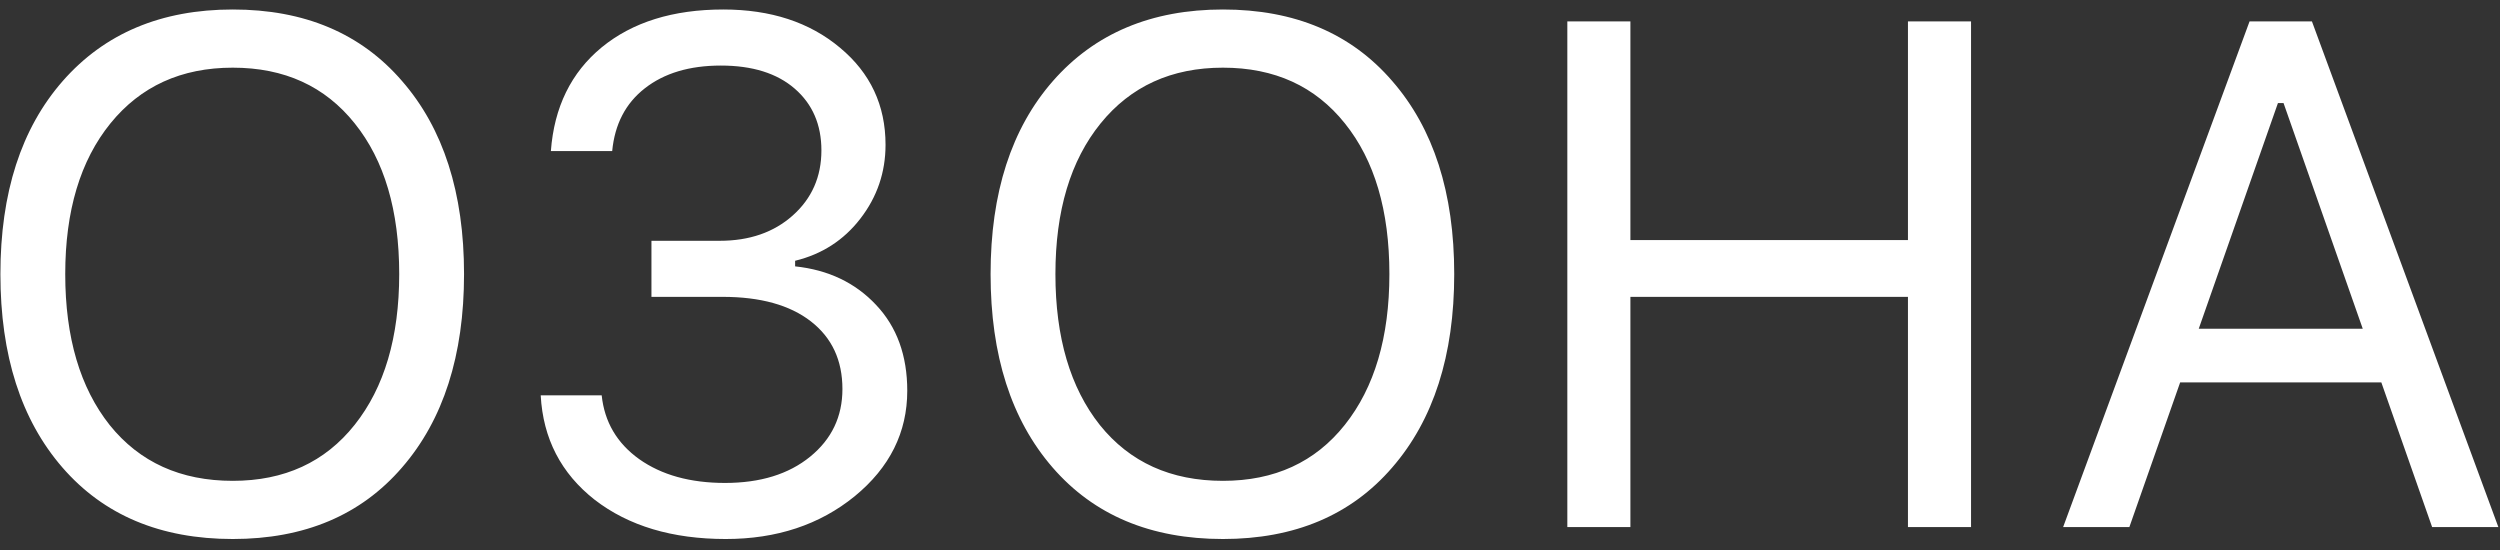 <?xml version="1.0" encoding="UTF-8"?> <svg xmlns="http://www.w3.org/2000/svg" width="209" height="46" viewBox="0 0 209 46" fill="none"><rect x="0" y="0" width="209" height="46" fill="#333333" stroke="none"/> <path d="M19.458 0.794C25.454 0.794 30.171 2.786 33.608 6.77C37.065 10.735 38.794 16.116 38.794 22.913C38.794 29.71 37.065 35.1 33.608 39.085C30.171 43.069 25.454 45.061 19.458 45.061C13.423 45.061 8.677 43.069 5.22 39.085C1.763 35.1 0.034 29.71 0.034 22.913C0.034 16.116 1.772 10.735 5.249 6.77C8.745 2.786 13.481 0.794 19.458 0.794ZM19.458 5.657C15.161 5.657 11.753 7.21 9.233 10.315C6.714 13.421 5.454 17.62 5.454 22.913C5.454 28.206 6.694 32.415 9.175 35.54C11.675 38.645 15.102 40.198 19.458 40.198C23.774 40.198 27.173 38.636 29.653 35.511C32.134 32.386 33.374 28.186 33.374 22.913C33.374 17.6 32.134 13.401 29.653 10.315C27.173 7.21 23.774 5.657 19.458 5.657ZM54.461 24.817V20.13H60.174C62.654 20.13 64.685 19.427 66.267 18.02C67.869 16.595 68.67 14.778 68.67 12.571C68.67 10.423 67.927 8.704 66.443 7.415C64.959 6.126 62.898 5.481 60.261 5.481C57.644 5.481 55.525 6.116 53.904 7.386C52.303 8.636 51.394 10.383 51.179 12.63H46.053C46.326 8.958 47.742 6.067 50.301 3.958C52.879 1.848 56.267 0.794 60.467 0.794C64.431 0.794 67.683 1.858 70.222 3.987C72.761 6.096 74.031 8.802 74.031 12.102C74.031 14.407 73.328 16.468 71.922 18.284C70.535 20.081 68.719 21.253 66.472 21.8V22.268C69.246 22.561 71.502 23.636 73.24 25.491C74.978 27.327 75.847 29.72 75.847 32.669C75.847 36.145 74.383 39.085 71.453 41.487C68.523 43.87 64.93 45.061 60.672 45.061C56.199 45.061 52.547 43.968 49.715 41.78C46.902 39.573 45.398 36.663 45.203 33.05H50.301C50.535 35.276 51.58 37.053 53.435 38.382C55.31 39.71 57.703 40.374 60.613 40.374C63.562 40.374 65.935 39.641 67.732 38.176C69.529 36.712 70.427 34.827 70.427 32.522C70.427 30.12 69.549 28.235 67.791 26.868C66.033 25.501 63.572 24.817 60.408 24.817H54.461ZM102.237 0.794C108.233 0.794 112.95 2.786 116.387 6.77C119.844 10.735 121.573 16.116 121.573 22.913C121.573 29.71 119.844 35.1 116.387 39.085C112.95 43.069 108.233 45.061 102.237 45.061C96.202 45.061 91.456 43.069 87.999 39.085C84.542 35.1 82.813 29.71 82.813 22.913C82.813 16.116 84.551 10.735 88.028 6.77C91.524 2.786 96.26 0.794 102.237 0.794ZM102.237 5.657C97.94 5.657 94.532 7.21 92.012 10.315C89.493 13.421 88.233 17.62 88.233 22.913C88.233 28.206 89.473 32.415 91.954 35.54C94.454 38.645 97.881 40.198 102.237 40.198C106.553 40.198 109.952 38.636 112.432 35.511C114.913 32.386 116.153 28.186 116.153 22.913C116.153 17.6 114.913 13.401 112.432 10.315C109.952 7.21 106.553 5.657 102.237 5.657ZM164.779 44.065H159.505V24.817H136.302V44.065H131.029V1.79H136.302V20.071H159.505V1.79H164.779V44.065ZM203.326 44.065L199.078 31.966H182.262L178.014 44.065H172.477L188.063 1.79H193.278L208.863 44.065H203.326ZM190.436 8.616L183.815 27.483H197.526L190.904 8.616H190.436Z" fill="white"></path> </svg> 